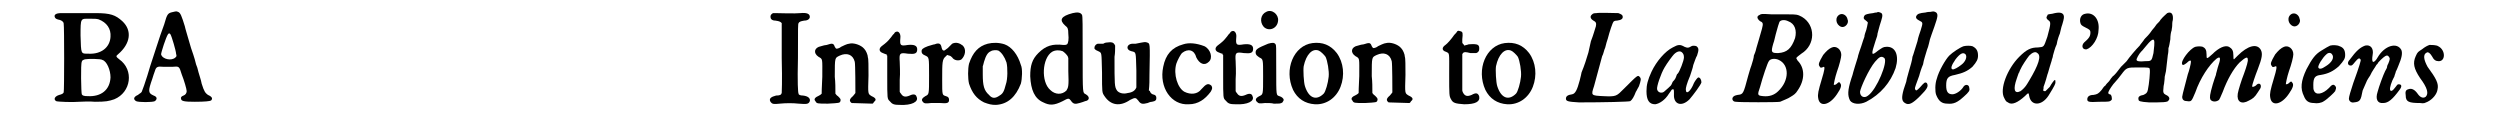 <?xml version='1.0' encoding='utf-8'?>
<svg xmlns="http://www.w3.org/2000/svg" xmlns:xlink="http://www.w3.org/1999/xlink" width="385px" height="20px" viewBox="0 0 3850 208" version="1.1">
<defs>
<path id="gl6166" d="M 21 15 C 12 15 9 18 11 22 C 12 24 14 25 19 26 C 22 27 25 29 25 32 C 26 36 26 139 25 142 C 24 144 22 145 18 146 C 11 148 8 153 13 156 C 15 157 39 158 50 157 C 54 157 66 156 75 157 C 93 157 97 156 106 153 C 133 142 138 106 114 89 C 109 85 108 84 112 81 C 132 64 135 43 119 28 C 108 18 100 15 76 15 C 67 15 52 15 43 15 C 34 15 24 15 21 15 M 81 25 C 94 30 101 40 100 53 C 99 70 85 81 65 80 C 52 80 53 81 52 51 C 52 22 52 24 67 24 C 75 24 77 24 81 25 M 87 90 C 94 92 100 106 100 118 C 99 138 85 149 64 148 C 57 148 55 147 54 145 C 53 143 52 96 54 93 C 54 91 56 90 59 89 C 63 88 85 88 87 90 z" fill="black"/><!-- width=144 height=172 -->
<path id="gl5889" d="M 72 11 C 63 13 62 13 57 31 C 54 39 48 56 44 69 C 34 99 33 103 30 113 C 27 123 22 137 21 139 C 20 141 17 142 15 144 C 8 147 7 151 12 154 C 16 156 38 156 42 154 C 46 151 46 147 40 145 C 31 141 31 138 38 118 C 39 114 41 109 42 106 C 44 99 46 98 56 99 C 61 99 65 99 70 99 C 81 98 81 98 85 111 C 89 121 93 135 93 138 C 93 141 91 144 88 145 C 85 146 83 148 84 150 C 84 154 89 155 106 155 C 123 155 130 154 132 153 C 135 150 134 147 127 144 C 123 141 121 139 117 126 C 116 120 113 112 112 108 C 111 103 109 97 108 95 C 107 91 106 86 100 69 C 94 48 91 39 90 34 C 85 18 83 12 79 11 C 77 10 76 10 72 11 M 67 47 C 69 50 76 74 76 78 C 77 82 77 82 75 84 C 69 90 54 87 52 79 C 52 76 60 51 63 47 C 64 45 66 45 67 47 z" fill="black"/><!-- width=156 height=184 -->
<path id="gl5888" d="M 16 13 C 13 15 12 16 12 19 C 12 22 14 25 20 25 C 27 26 28 27 30 29 C 30 31 30 33 30 85 C 31 123 30 140 30 141 C 29 144 27 145 21 145 C 13 147 9 150 12 155 C 15 159 17 159 27 158 C 37 157 48 157 57 158 C 70 159 73 159 75 154 C 76 150 73 146 64 145 C 60 145 57 144 57 142 C 56 141 55 124 56 85 C 56 33 56 31 57 29 C 58 27 60 26 66 25 C 72 25 75 22 75 19 C 75 14 70 12 60 13 C 52 14 24 13 20 13 C 19 13 18 13 16 13 z" fill="black"/><!-- width=87 height=172 -->
<path id="gl2" d="M 69 16 C 66 16 58 20 56 21 C 54 23 50 24 49 24 C 48 24 47 23 46 21 C 44 15 42 15 33 18 C 31 18 27 19 24 20 C 13 22 11 31 20 37 C 27 41 26 39 26 69 C 25 87 25 95 25 96 C 24 97 23 98 21 99 C 14 102 12 105 15 108 C 17 112 18 112 35 112 C 53 111 54 111 55 108 C 56 105 55 104 51 100 C 49 99 48 97 47 96 C 47 87 47 78 46 69 C 46 37 46 39 54 35 C 65 30 75 33 78 45 C 79 49 79 91 79 95 C 78 96 77 98 75 100 C 69 105 69 108 73 111 C 75 111 101 112 106 112 C 107 112 108 111 109 109 C 113 106 112 103 105 100 C 99 96 99 98 100 67 C 100 53 100 40 99 38 C 99 34 96 27 93 24 C 88 18 76 14 69 16 z" fill="black"/><!-- width=122 height=126 -->
<path id="gl6" d="M 45 10 C 44 10 42 12 42 13 C 40 14 38 18 36 20 C 32 25 30 27 22 33 C 17 37 18 42 24 44 C 27 45 28 46 30 46 C 30 47 30 48 31 48 C 31 59 31 70 31 81 C 31 118 31 117 35 121 C 39 126 42 127 51 127 C 70 128 82 122 78 114 C 77 110 73 109 67 112 C 60 115 56 114 53 109 C 52 108 52 108 51 106 C 51 100 51 93 51 87 C 52 75 51 63 51 58 C 50 44 51 43 64 45 C 75 46 79 45 79 38 C 79 32 74 30 64 31 C 52 33 51 32 52 20 C 53 13 49 8 45 10 z" fill="black"/><!-- width=90 height=141 -->
<path id="gl1029" d="M 73 27 C 72 28 69 31 66 34 C 63 36 61 38 60 38 C 58 38 57 37 56 33 C 55 27 52 25 45 28 C 43 28 38 30 34 31 C 26 34 24 36 24 39 C 24 42 25 44 30 46 C 36 49 36 48 36 78 C 36 109 36 108 30 111 C 25 114 23 117 26 120 C 28 123 31 123 39 122 C 43 122 48 122 54 122 C 65 123 68 122 68 117 C 68 114 67 112 63 111 C 57 109 57 110 57 85 C 57 56 57 52 63 47 C 64 46 64 46 65 45 C 66 45 67 46 68 46 C 70 46 72 48 73 49 C 76 54 84 55 88 52 C 94 46 96 36 90 30 C 85 26 79 24 73 27 z" fill="black"/><!-- width=105 height=135 -->
<path id="gl5" d="M 46 14 C 31 18 22 28 16 46 C 14 54 14 70 16 78 C 21 93 28 102 40 108 C 48 111 52 112 59 112 C 78 111 91 99 99 78 C 101 71 102 54 99 48 C 94 31 84 19 73 15 C 64 12 54 12 46 14 M 63 25 C 68 28 73 35 76 44 C 78 52 78 71 75 79 C 72 91 70 94 65 97 C 58 102 53 102 48 96 C 40 89 38 81 38 63 C 38 58 38 54 38 50 C 39 48 39 46 40 43 C 43 33 46 28 51 26 C 54 24 60 24 63 25 z" fill="black"/><!-- width=115 height=124 -->
<path id="gl262" d="M 77 10 C 58 15 55 21 65 30 C 69 33 70 35 70 43 C 71 52 70 58 68 60 C 66 61 66 61 62 61 C 45 59 34 62 22 74 C 12 84 9 94 9 111 C 10 133 16 147 30 153 C 40 158 47 158 61 151 C 70 146 71 146 74 150 C 78 156 81 156 88 154 C 91 153 95 152 97 151 C 104 150 105 144 98 140 C 93 137 93 142 93 75 C 93 30 93 15 92 13 C 90 9 85 8 77 10 M 61 71 C 64 73 67 76 69 79 C 69 80 70 81 70 82 C 70 90 70 96 70 103 C 71 127 70 129 67 134 C 60 141 49 141 41 133 C 26 120 28 82 44 72 C 49 69 56 69 61 71 z" fill="black"/><!-- width=122 height=189 -->
<path id="gl514" d="M 31 10 C 30 10 27 10 24 12 C 21 12 17 12 16 12 C 13 12 10 15 10 18 C 9 20 11 22 16 24 C 22 27 21 25 22 58 C 22 91 22 90 26 96 C 36 111 51 113 67 102 C 75 98 76 98 80 103 C 84 109 87 109 95 107 C 97 106 100 105 102 105 C 108 104 109 102 109 99 C 109 96 108 94 103 93 C 101 92 100 91 99 89 C 99 88 98 87 97 87 C 98 78 98 70 98 61 C 99 9 99 12 94 10 C 91 9 91 9 76 12 C 75 12 72 12 70 12 C 61 13 60 22 69 24 C 77 26 76 24 77 55 C 77 70 77 82 77 82 C 75 87 71 90 63 91 C 56 93 49 91 46 87 C 42 81 42 78 42 33 C 43 27 43 21 43 15 C 42 14 42 13 42 13 C 40 10 37 9 31 10 z" fill="black"/><!-- width=121 height=123 -->
<path id="gl257" d="M 58 12 C 40 17 30 28 26 48 C 19 81 39 110 67 108 C 82 108 93 100 102 88 C 105 83 105 81 103 78 C 98 74 95 75 87 84 C 81 92 70 93 60 88 C 49 82 42 60 47 43 C 49 37 54 28 56 26 C 66 18 76 21 79 33 C 84 43 92 47 99 40 C 106 34 102 20 92 15 C 79 10 67 9 58 12 z" fill="black"/><!-- width=115 height=122 -->
<path id="gl6" d="M 45 10 C 44 10 42 12 42 13 C 40 14 38 18 36 20 C 32 25 30 27 22 33 C 17 37 18 42 24 44 C 27 45 28 46 30 46 C 30 47 30 48 31 48 C 31 59 31 70 31 81 C 31 118 31 117 35 121 C 39 126 42 127 51 127 C 70 128 82 122 78 114 C 77 110 73 109 67 112 C 60 115 56 114 53 109 C 52 108 52 108 51 106 C 51 100 51 93 51 87 C 52 75 51 63 51 58 C 50 44 51 43 64 45 C 75 46 79 45 79 38 C 79 32 74 30 64 31 C 52 33 51 32 52 20 C 53 13 49 8 45 10 z" fill="black"/><!-- width=90 height=141 -->
<path id="gl3" d="M 30 9 C 21 13 19 25 26 33 C 34 41 48 36 49 23 C 50 13 39 4 30 9 M 33 60 C 16 67 13 69 13 74 C 13 78 15 79 19 82 C 25 85 25 84 25 112 C 25 142 25 141 19 144 C 13 147 12 150 15 153 C 18 156 19 156 28 155 C 33 155 39 155 42 156 C 52 156 53 156 56 154 C 57 152 58 151 58 150 C 58 148 55 145 51 144 C 46 142 46 145 46 101 C 46 63 46 63 45 61 C 43 58 40 58 33 60 z" fill="black"/><!-- width=70 height=187 -->
<path id="gl259" d="M 51 12 C 21 16 5 54 20 87 C 27 101 39 109 55 110 C 73 111 89 100 96 82 C 103 64 101 43 90 28 C 80 15 67 10 51 12 M 61 24 C 64 25 70 31 72 34 C 75 40 78 57 77 66 C 76 76 72 90 69 93 C 57 105 45 100 39 81 C 37 75 36 55 37 49 C 41 30 51 20 61 24 z" fill="black"/><!-- width=115 height=121 -->
<path id="gl2" d="M 69 16 C 66 16 58 20 56 21 C 54 23 50 24 49 24 C 48 24 47 23 46 21 C 44 15 42 15 33 18 C 31 18 27 19 24 20 C 13 22 11 31 20 37 C 27 41 26 39 26 69 C 25 87 25 95 25 96 C 24 97 23 98 21 99 C 14 102 12 105 15 108 C 17 112 18 112 35 112 C 53 111 54 111 55 108 C 56 105 55 104 51 100 C 49 99 48 97 47 96 C 47 87 47 78 46 69 C 46 37 46 39 54 35 C 65 30 75 33 78 45 C 79 49 79 91 79 95 C 78 96 77 98 75 100 C 69 105 69 108 73 111 C 75 111 101 112 106 112 C 107 112 108 111 109 109 C 113 106 112 103 105 100 C 99 96 99 98 100 67 C 100 53 100 40 99 38 C 99 34 96 27 93 24 C 88 18 76 14 69 16 z" fill="black"/><!-- width=122 height=126 -->
<path id="gl4" d="M 43 10 C 42 12 40 14 38 16 C 34 22 27 30 24 32 C 18 36 18 41 25 43 C 31 46 30 43 30 79 C 30 112 30 114 33 119 C 36 125 40 126 54 127 C 72 127 80 123 78 114 C 76 109 73 108 66 112 C 59 115 55 114 52 108 C 52 108 51 106 51 105 C 51 96 51 86 51 76 C 51 67 51 57 51 47 C 51 46 52 46 52 45 C 54 43 56 43 64 45 C 68 45 72 45 73 45 C 75 45 78 42 78 40 C 79 31 76 30 61 31 C 59 32 57 32 54 33 C 54 32 53 31 52 30 C 52 30 51 29 51 28 C 51 27 51 25 51 23 C 52 13 52 11 48 10 C 45 9 45 9 43 10 z" fill="black"/><!-- width=89 height=140 -->
<path id="gl259" d="M 51 12 C 21 16 5 54 20 87 C 27 101 39 109 55 110 C 73 111 89 100 96 82 C 103 64 101 43 90 28 C 80 15 67 10 51 12 M 61 24 C 64 25 70 31 72 34 C 75 40 78 57 77 66 C 76 76 72 90 69 93 C 57 105 45 100 39 81 C 37 75 36 55 37 49 C 41 30 51 20 61 24 z" fill="black"/><!-- width=115 height=121 -->
<path id="gl7441" d="M 73 10 C 68 10 67 11 66 12 C 62 15 63 19 68 22 C 72 24 73 26 72 31 C 70 37 68 45 64 55 C 63 60 61 68 60 73 C 57 83 54 93 49 105 C 48 111 46 117 46 118 C 42 133 39 139 34 140 C 27 141 24 143 24 147 C 24 151 27 152 45 153 C 85 153 125 152 127 151 C 130 149 133 144 136 136 C 137 135 139 130 141 127 C 144 118 145 115 142 112 C 139 109 139 109 117 131 C 105 143 105 144 84 143 C 64 142 64 142 69 127 C 71 119 74 109 82 79 C 84 76 85 69 87 65 C 88 60 90 54 91 51 C 94 39 99 25 100 24 C 101 23 102 22 106 22 C 113 21 115 19 115 16 C 115 13 113 12 108 10 C 103 10 76 9 73 10 z" fill="black"/><!-- width=159 height=185 -->
<path id="gl7680" d="M 54 12 C 42 18 28 34 20 51 C 14 64 12 72 12 82 C 12 96 16 103 26 103 C 33 102 42 96 48 86 C 52 81 52 79 54 79 C 56 79 56 79 56 87 C 55 103 68 108 81 95 C 87 88 99 72 100 68 C 100 64 98 60 95 60 C 94 60 90 65 88 69 C 83 82 75 89 75 79 C 75 77 76 71 82 57 C 83 53 86 46 87 40 C 89 35 91 28 93 25 C 96 16 96 13 92 10 C 90 9 85 9 84 10 C 79 13 78 13 73 11 C 66 7 63 7 54 12 M 69 20 C 71 22 72 24 72 28 C 72 33 65 51 62 54 C 61 54 60 57 59 60 C 58 63 55 66 54 67 C 53 69 52 72 51 73 C 49 75 46 78 40 83 C 36 86 30 84 29 79 C 28 75 35 54 41 44 C 45 37 54 25 56 23 C 61 18 66 17 69 20 z" fill="black"/><!-- width=111 height=121 -->
<path id="gl9728" d="M 51 11 C 46 13 47 17 52 21 C 57 23 57 25 55 33 C 52 43 48 58 46 64 C 45 69 43 74 42 76 C 42 79 40 86 38 92 C 36 97 34 105 33 108 C 25 138 25 138 16 139 C 11 140 10 141 9 142 C 6 145 8 150 13 150 C 20 151 79 151 84 150 C 88 148 97 145 101 142 C 106 139 109 137 112 132 C 124 115 124 96 112 84 C 111 82 110 81 110 80 C 110 79 114 76 118 73 C 141 59 141 27 119 14 C 112 10 109 10 97 10 C 92 10 80 10 71 10 C 54 9 54 9 51 11 M 97 21 C 108 25 111 36 108 48 C 102 65 95 71 81 72 C 70 72 69 71 73 57 C 75 52 76 45 77 42 C 80 31 82 24 83 22 C 85 19 91 18 97 21 M 82 83 C 99 91 99 116 81 133 C 75 139 67 142 57 141 C 48 140 47 140 52 126 C 56 111 64 87 66 85 C 68 81 76 80 82 83 z" fill="black"/><!-- width=159 height=163 -->
<path id="gl6153" d="M 55 10 C 46 14 48 27 57 30 C 63 32 70 24 67 18 C 66 12 60 8 55 10 M 42 63 C 37 65 33 69 28 75 C 21 87 20 90 22 93 C 24 96 24 96 29 94 C 31 94 30 100 26 113 C 20 133 19 138 20 144 C 22 159 38 156 50 138 C 57 128 58 123 55 120 C 54 118 53 118 50 121 C 48 123 46 123 45 123 C 45 121 47 111 50 102 C 54 91 57 79 57 75 C 57 66 49 60 42 63 z" fill="black"/><!-- width=82 height=195 -->
<path id="gl9729" d="M 63 9 C 63 9 60 9 57 10 C 48 11 46 12 44 13 C 42 15 41 18 43 20 C 49 25 49 24 48 28 C 48 29 47 33 46 37 C 45 40 43 45 43 48 C 42 50 40 57 38 63 C 36 68 34 75 33 78 C 33 80 30 88 28 95 C 26 102 24 108 24 109 C 24 109 23 112 22 115 C 16 134 16 142 20 150 C 24 156 36 157 46 152 C 69 140 85 121 93 98 C 99 78 93 63 78 64 C 73 64 71 66 65 70 C 54 79 53 78 61 54 C 63 49 64 45 64 43 C 65 40 66 34 70 22 C 73 13 72 10 68 9 C 66 8 64 8 63 9 M 75 82 C 81 88 63 132 49 142 C 43 147 36 144 36 136 C 37 129 50 100 60 88 C 67 80 70 78 75 82 z" fill="black"/><!-- width=109 height=175 -->
<path id="gl6410" d="M 60 13 C 59 13 55 13 52 14 C 42 15 39 16 37 20 C 36 23 38 25 42 27 C 48 30 48 30 44 43 C 43 46 40 54 39 60 C 37 66 35 73 34 76 C 33 79 32 83 31 85 C 31 87 30 91 29 95 C 25 108 23 117 22 120 C 22 121 21 124 21 125 C 20 127 19 132 17 137 C 13 151 14 156 19 159 C 25 163 31 160 43 148 C 55 136 57 132 54 127 C 51 125 50 126 43 134 C 39 138 37 140 36 138 C 34 136 35 134 39 123 C 41 118 43 112 43 111 C 43 111 45 104 48 97 C 49 90 52 82 53 78 C 54 75 55 71 56 69 C 57 66 58 61 59 57 C 60 54 63 45 66 37 C 72 20 72 17 69 14 C 66 12 64 12 60 13 z" fill="black"/><!-- width=84 height=174 -->
<path id="gl6158" d="M 67 15 C 61 17 49 25 44 30 C 38 36 27 55 24 67 C 21 75 21 88 23 93 C 27 103 32 107 41 107 C 51 108 57 105 67 96 C 76 88 77 86 76 82 C 76 76 69 75 66 81 C 62 87 54 92 49 92 C 42 92 39 88 39 78 C 39 66 42 63 53 61 C 66 58 73 55 81 48 C 88 40 90 36 90 30 C 90 22 87 18 81 15 C 78 14 71 14 67 15 M 70 28 C 73 32 70 40 63 45 C 58 49 51 53 49 52 C 46 51 47 46 54 36 C 61 27 66 24 70 28 z" fill="black"/><!-- width=103 height=121 -->
<path id="gl9730" d="M 86 9 C 79 10 78 10 78 12 C 76 15 76 16 79 19 C 84 22 84 24 78 46 C 72 63 73 62 63 63 C 52 63 45 66 33 78 C 14 97 1 130 9 144 C 11 148 12 150 15 151 C 21 156 31 151 42 141 C 48 135 48 135 49 141 C 52 157 69 157 80 140 C 90 124 91 121 91 119 C 91 117 91 115 90 115 C 89 115 84 122 82 126 C 79 129 75 133 75 133 C 74 133 73 133 73 133 C 72 132 72 132 71 132 C 72 130 72 128 72 126 C 73 123 75 118 76 114 C 77 111 78 106 79 104 C 80 100 84 87 85 84 C 85 82 87 79 87 76 C 88 73 90 64 93 58 C 94 51 97 43 98 41 C 99 38 100 31 102 26 C 105 16 105 14 104 11 C 102 7 97 6 86 9 M 62 72 C 69 76 64 91 49 116 C 47 119 45 123 44 124 C 42 127 38 131 35 133 C 25 138 23 130 29 113 C 31 108 32 103 33 103 C 33 102 34 100 35 98 C 37 93 45 81 49 76 C 54 71 59 69 62 72 z" fill="black"/><!-- width=119 height=189 -->
<path id="gl773" d="M 19 22 C 12 23 9 30 11 37 C 12 40 13 41 19 44 C 25 47 27 48 27 52 C 27 58 25 61 17 68 C 12 73 14 80 21 79 C 30 76 40 61 40 48 C 42 31 32 19 19 22 z" fill="black"/><!-- width=54 height=89 -->
<path id="gl9494" d="M 137 10 C 135 12 130 16 126 21 C 126 22 123 25 120 28 C 118 31 115 35 113 37 C 111 40 108 44 106 46 C 103 49 100 52 99 54 C 97 57 94 60 93 62 C 87 68 76 81 72 87 C 69 90 65 94 63 96 C 61 99 58 102 56 105 C 54 107 52 110 50 111 C 48 113 46 116 44 119 C 42 121 39 124 38 126 C 36 127 34 130 32 133 C 27 139 25 140 19 141 C 12 141 9 144 9 148 C 9 152 11 153 28 152 C 44 152 45 152 48 149 C 49 147 48 140 45 140 C 43 140 42 138 43 136 C 44 133 50 124 54 120 C 56 118 60 113 63 109 C 72 97 72 97 91 97 C 107 97 109 97 109 100 C 110 103 108 124 106 133 C 105 138 103 139 99 141 C 93 142 90 144 91 148 C 91 151 93 152 108 153 C 129 153 138 153 139 150 C 142 147 140 143 135 141 C 131 139 130 137 131 130 C 131 127 132 123 132 123 C 132 121 133 117 133 112 C 134 107 135 103 135 103 C 135 102 137 87 138 77 C 139 73 139 68 139 66 C 140 64 141 58 142 52 C 142 46 143 40 144 38 C 144 36 145 33 145 30 C 145 28 145 24 146 21 C 147 12 144 7 137 10 M 116 54 C 117 56 116 67 115 74 C 112 87 112 87 101 87 C 93 88 88 87 88 85 C 87 84 92 75 95 72 C 96 71 99 68 102 64 C 110 54 115 50 116 54 z" fill="black"/><!-- width=212 height=187 -->
<path id="gl7681" d="M 34 22 C 25 25 10 45 13 50 C 14 52 16 51 20 48 C 25 43 27 43 27 46 C 27 49 24 61 22 66 C 21 71 13 99 13 102 C 13 107 16 109 21 109 C 28 110 28 109 34 95 C 42 72 56 51 68 41 C 75 36 75 41 70 55 C 69 60 67 65 67 67 C 66 69 64 76 62 82 C 57 99 57 103 58 106 C 60 110 67 111 72 107 C 73 105 74 104 78 94 C 85 75 95 57 105 47 C 114 39 118 37 118 42 C 119 44 116 54 112 65 C 108 75 103 91 102 97 C 100 110 108 115 120 108 C 126 105 129 103 134 95 C 138 89 139 88 139 85 C 139 81 135 79 131 84 C 128 86 125 87 125 85 C 125 83 130 68 134 58 C 141 40 142 33 139 27 C 133 16 118 20 102 36 C 99 39 96 42 96 42 C 95 42 95 40 95 36 C 95 28 93 25 88 22 C 82 19 72 23 61 34 C 52 42 52 42 52 34 C 52 27 50 24 46 22 C 43 21 38 21 34 22 z" fill="black"/><!-- width=154 height=126 -->
<path id="gl6153" d="M 55 10 C 46 14 48 27 57 30 C 63 32 70 24 67 18 C 66 12 60 8 55 10 M 42 63 C 37 65 33 69 28 75 C 21 87 20 90 22 93 C 24 96 24 96 29 94 C 31 94 30 100 26 113 C 20 133 19 138 20 144 C 22 159 38 156 50 138 C 57 128 58 123 55 120 C 54 118 53 118 50 121 C 48 123 46 123 45 123 C 45 121 47 111 50 102 C 54 91 57 79 57 75 C 57 66 49 60 42 63 z" fill="black"/><!-- width=82 height=195 -->
<path id="gl5902" d="M 66 16 C 62 18 60 19 52 24 C 42 30 37 37 28 54 C 19 73 18 85 24 97 C 27 105 32 108 40 108 C 45 109 52 108 56 105 C 60 103 73 91 74 89 C 75 86 76 84 75 82 C 72 77 69 78 64 84 C 54 94 43 96 40 88 C 39 86 39 84 39 79 C 39 67 42 64 51 63 C 63 61 71 57 80 49 C 88 40 90 37 90 31 C 90 23 87 19 81 17 C 77 15 70 15 66 16 M 69 30 C 73 35 69 43 59 49 C 52 54 48 54 47 51 C 46 48 54 35 60 30 C 63 27 67 27 69 30 z" fill="black"/><!-- width=102 height=122 -->
<path id="gl5910" d="M 38 19 C 30 22 24 27 13 42 C 9 46 10 51 15 51 C 17 51 18 50 22 45 C 27 39 29 38 31 42 C 31 43 30 49 19 79 C 15 91 12 101 12 104 C 12 108 16 111 20 110 C 30 109 31 107 34 91 C 36 87 39 79 41 75 C 42 73 44 70 46 67 C 49 60 54 54 56 50 C 57 49 58 48 58 48 C 58 46 68 37 70 36 C 73 34 75 35 76 37 C 78 39 78 41 75 48 C 73 51 73 54 73 54 C 73 54 72 57 70 60 C 67 66 60 85 58 93 C 54 105 58 112 67 111 C 75 111 82 105 93 90 C 97 85 97 81 92 81 C 90 81 90 81 87 85 C 82 92 79 93 78 90 C 77 87 80 77 85 68 C 85 66 87 63 87 61 C 88 59 90 55 91 52 C 97 38 98 31 96 26 C 89 13 69 19 58 38 C 56 42 52 46 51 45 C 49 45 49 40 50 34 C 52 24 47 17 38 19 z" fill="black"/><!-- width=109 height=124 -->
<path id="gl6414" d="M 48 13 C 45 14 41 16 36 20 C 30 24 29 24 26 31 C 21 42 23 51 33 66 C 45 82 47 91 42 96 C 38 99 33 97 29 91 C 24 84 19 82 14 84 C 10 85 9 88 10 94 C 10 104 15 106 33 106 C 40 107 40 106 45 104 C 53 100 60 92 61 84 C 63 75 59 67 45 48 C 39 37 37 28 44 25 C 46 24 49 26 52 31 C 55 37 58 39 63 39 C 74 39 74 21 62 15 C 59 13 52 13 48 13 z" fill="black"/><!-- width=84 height=120 -->
</defs>
<use xlink:href="#gl6166" x="0" y="6"/>
<use xlink:href="#gl5889" x="129" y="8"/>
<use xlink:href="#gl5888" x="1145" y="8"/>
<use xlink:href="#gl2" x="1214" y="54"/>
<use xlink:href="#gl6" x="1313" y="41"/>
<use xlink:href="#gl1029" x="1375" y="43"/>
<use xlink:href="#gl5" x="1459" y="56"/>
<use xlink:href="#gl262" x="1564" y="11"/>
<use xlink:href="#gl514" x="1666" y="58"/>
<use xlink:href="#gl257" x="1760" y="59"/>
<use xlink:href="#gl6" x="1851" y="40"/>
<use xlink:href="#gl3" x="1921" y="10"/>
<use xlink:href="#gl259" x="1974" y="57"/>
<use xlink:href="#gl2" x="2074" y="53"/>
<use xlink:href="#gl4" x="2214" y="40"/>
<use xlink:href="#gl259" x="2282" y="57"/>
<use xlink:href="#gl7441" x="2407" y="11"/>
<use xlink:href="#gl7680" x="2548" y="64"/>
<use xlink:href="#gl9728" x="2690" y="13"/>
<use xlink:href="#gl6153" x="2815" y="13"/>
<use xlink:href="#gl9729" x="2866" y="11"/>
<use xlink:href="#gl6410" x="2955" y="6"/>
<use xlink:href="#gl6158" x="3001" y="59"/>
<use xlink:href="#gl9730" x="3124" y="13"/>
<use xlink:href="#gl773" x="3244" y="0"/>
<use xlink:href="#gl9494" x="3257" y="11"/>
<use xlink:href="#gl7681" x="3405" y="53"/>
<use xlink:href="#gl6153" x="3539" y="12"/>
<use xlink:href="#gl5902" x="3589" y="57"/>
<use xlink:href="#gl5910" x="3673" y="54"/>
<use xlink:href="#gl6414" x="3766" y="59"/>
</svg>
